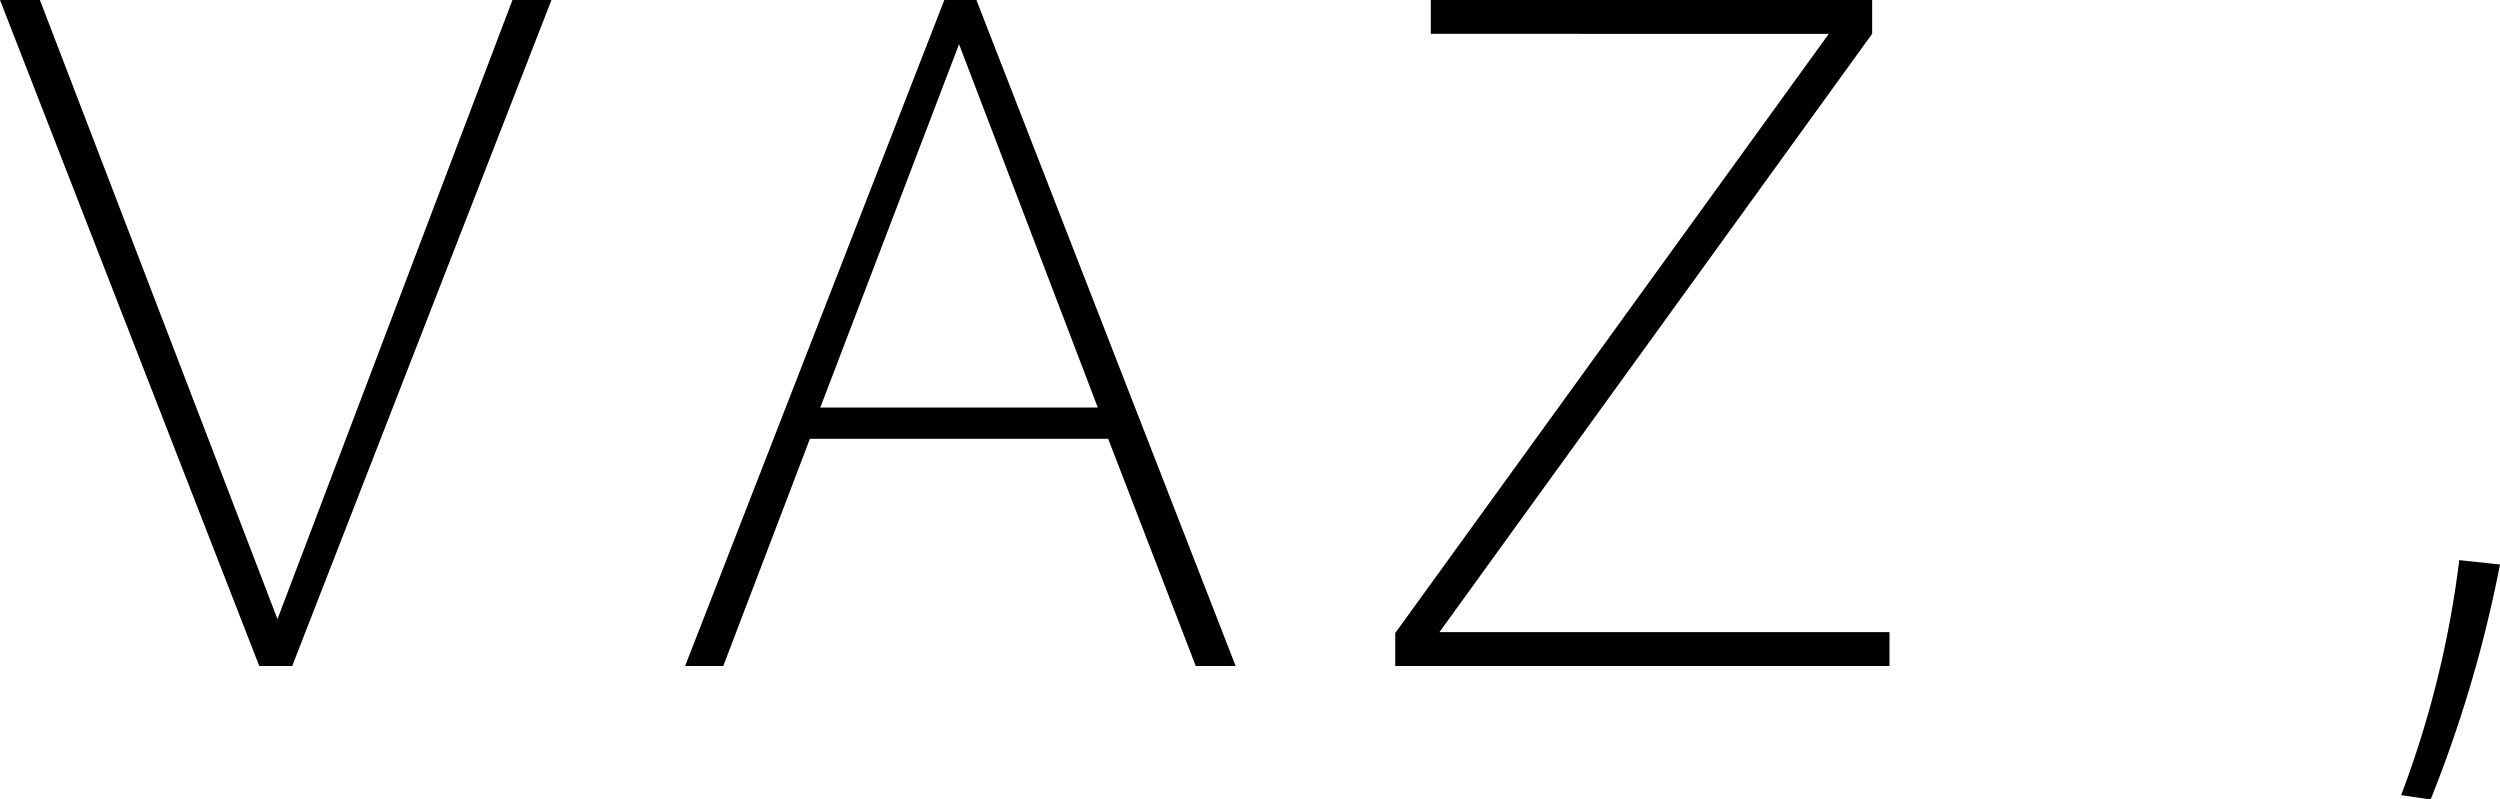 <svg xmlns="http://www.w3.org/2000/svg" width="180.068" height="57.584" viewBox="0 0 180.068 57.584">
  <g id="グループ_4955" data-name="グループ 4955" transform="translate(-55 -217)">
    <g id="グループ_4948" data-name="グループ 4948">
      <path id="パス_1798" data-name="パス 1798" d="M110.516,199.43h2.81L94.652,247.4H92.279L73.605,199.43h2.874l17.112,44.592Z" transform="translate(-18.605 17.57)"/>
      <path id="パス_1799" data-name="パス 1799" d="M141.622,199.43h2.311L162.606,247.4h-2.873l-6.308-16.363H131.941L125.7,247.4h-2.748Zm11.054,29.353-9.993-26.168-9.993,26.168Z" transform="translate(-18.605 17.57)"/>
      <path id="パス_1800" data-name="パス 1800" d="M176.662,201.865V199.43h31.789v2.435l-31.165,43.094H209.7V247.4H174.1v-2.374l31.227-43.156Z" transform="translate(-18.605 17.57)"/>
    </g>
    <path id="パス_1801" data-name="パス 1801" d="M248.677,257.014l-2.124-.313a72.645,72.645,0,0,0,4.185-16.926l2.935.313A92.952,92.952,0,0,1,248.677,257.014Z" transform="translate(-18.605 17.57)"/>
  </g>
</svg>
